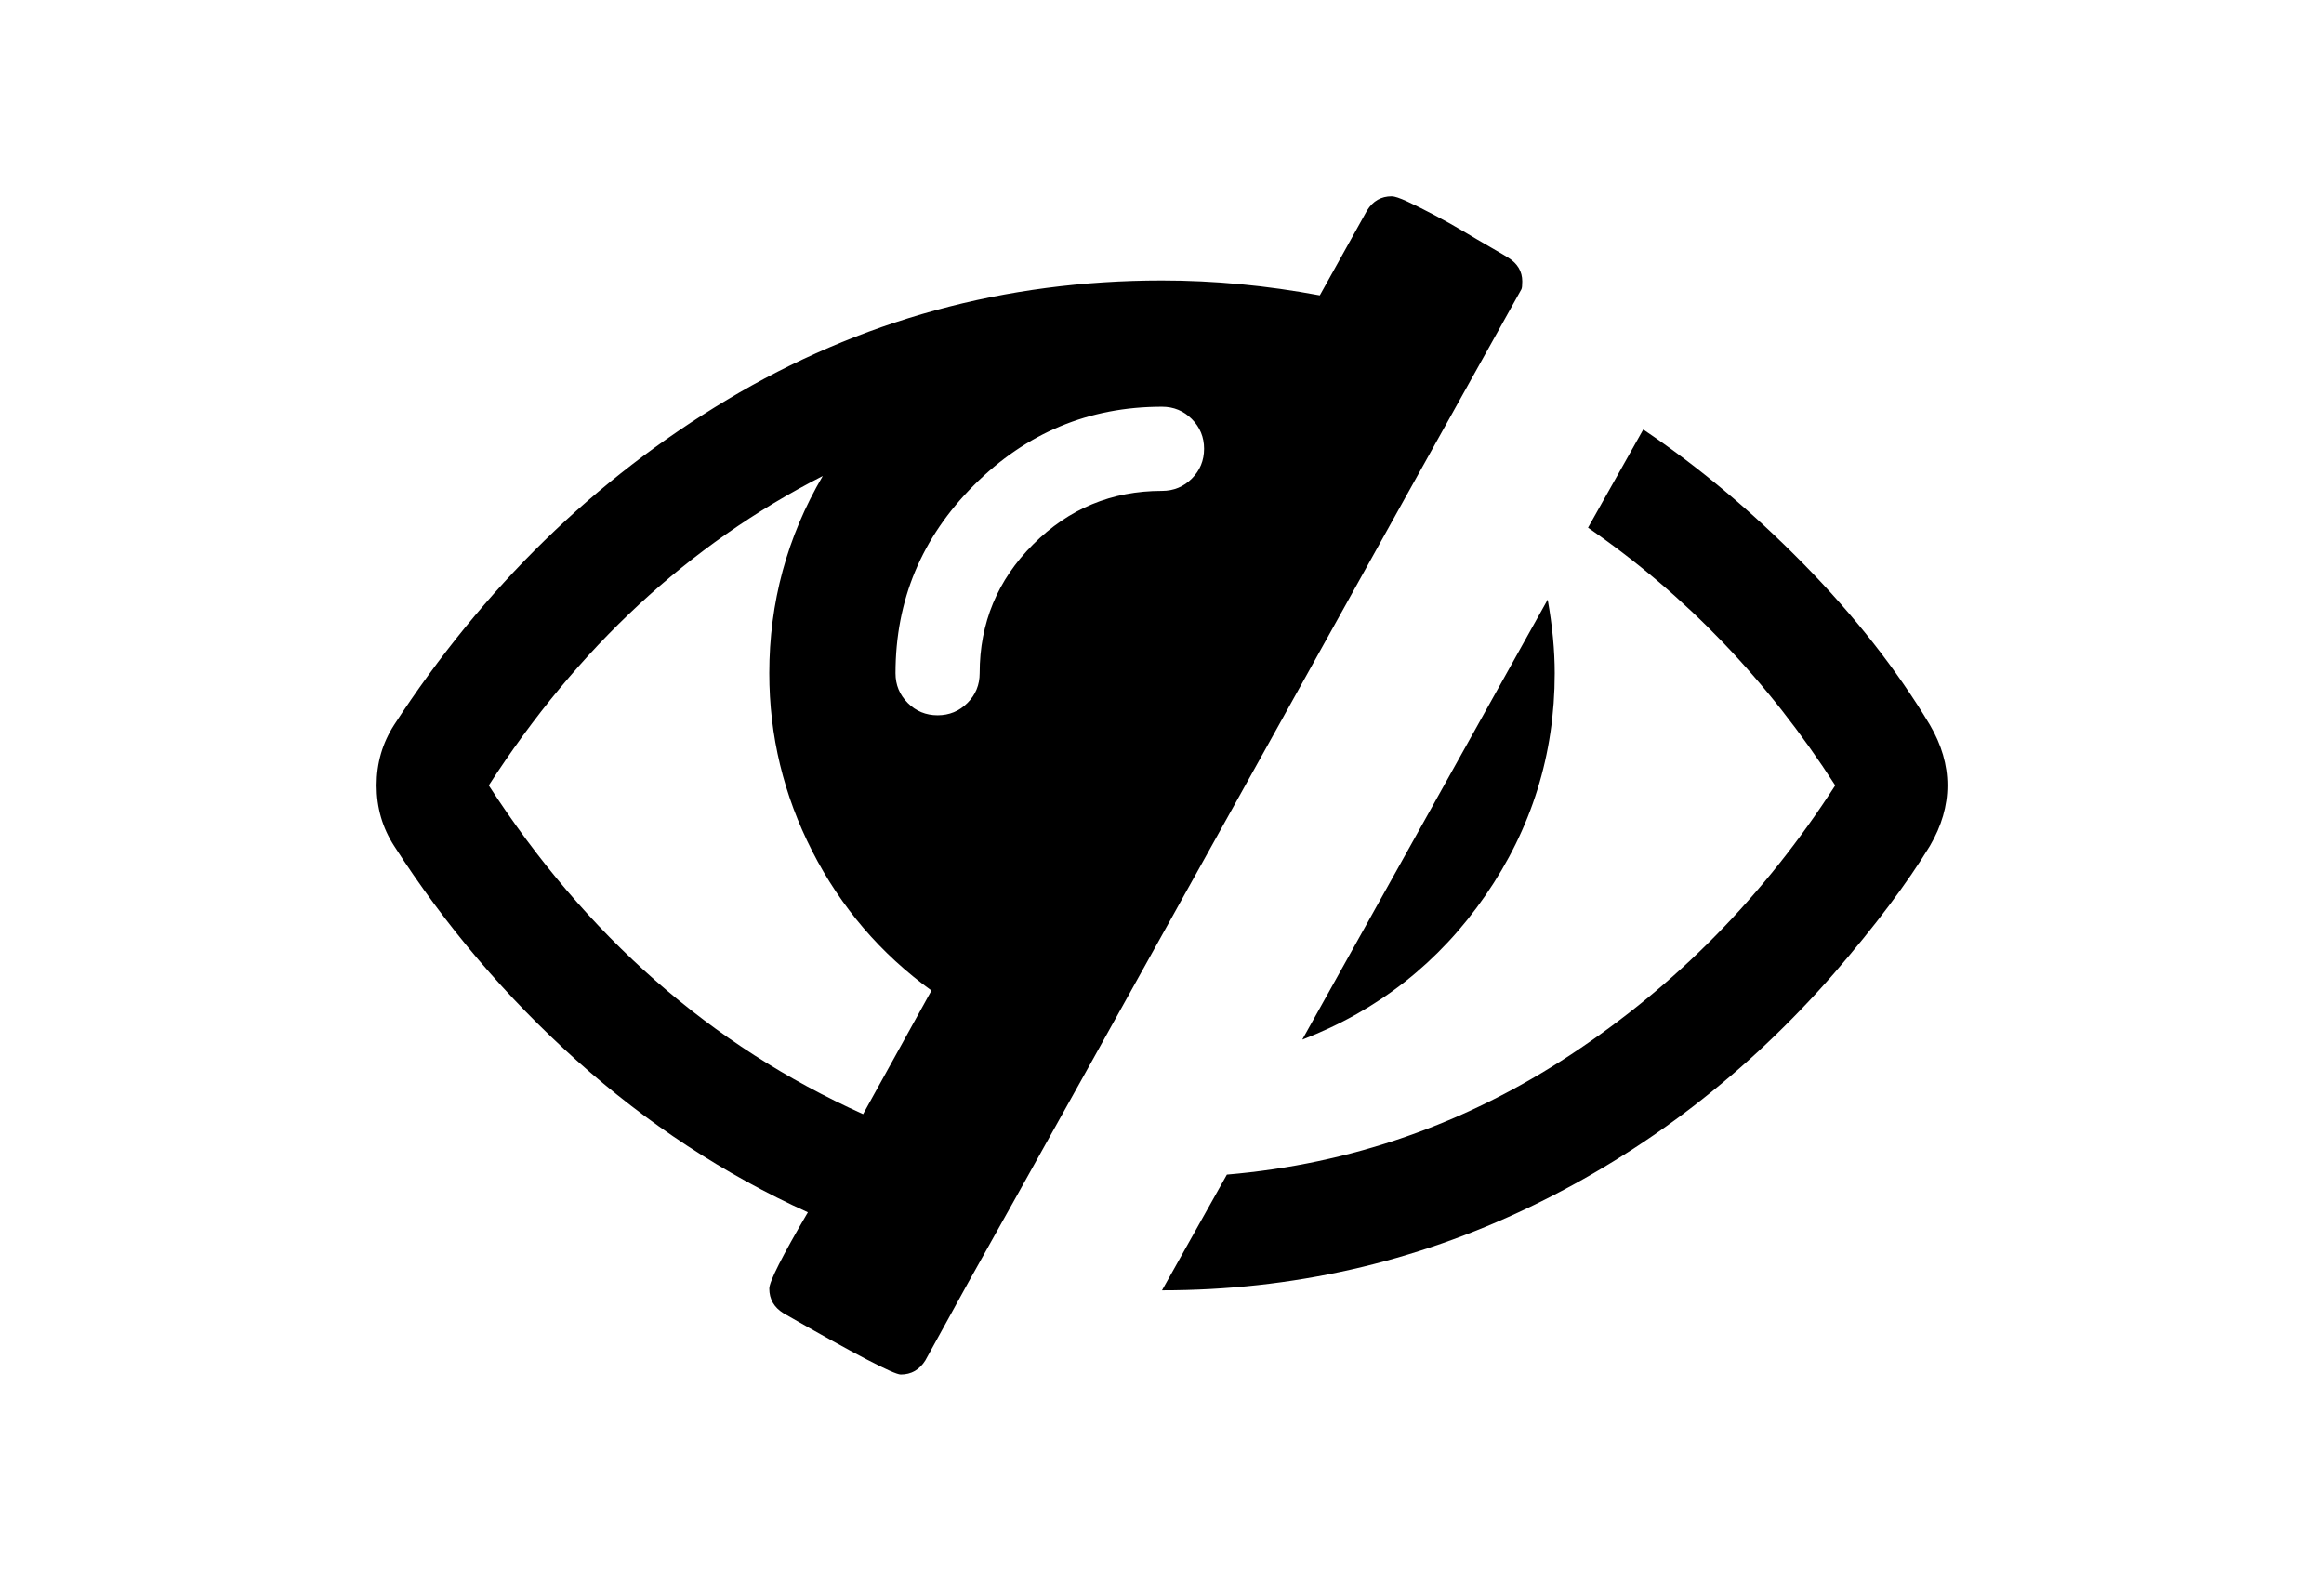 <?xml version="1.0" encoding="utf-8"?>
<!-- Generator: Adobe Illustrator 16.0.4, SVG Export Plug-In . SVG Version: 6.00 Build 0)  -->
<!DOCTYPE svg PUBLIC "-//W3C//DTD SVG 1.1//EN" "http://www.w3.org/Graphics/SVG/1.1/DTD/svg11.dtd">
<svg version="1.1" id="Capa_1" xmlns="http://www.w3.org/2000/svg" xmlns:xlink="http://www.w3.org/1999/xlink" x="0px" y="0px"
	 width="216px" height="146px" viewBox="0 0 216 146" enable-background="new 0 0 216 146" xml:space="preserve">
<g>
	<path d="M138.062,83.225c4.291-6.219,6.438-13.104,6.438-20.653c0-2.118-0.217-4.399-0.652-6.844l-22.812,40.899
		C128.096,93.912,133.771,89.443,138.062,83.225z"/>
	<path d="M141.404,26.886c0.055-0.108,0.08-0.353,0.08-0.733c0-0.924-0.434-1.656-1.305-2.202c-0.162-0.108-0.691-0.421-1.588-0.938
		c-0.896-0.515-1.752-1.018-2.566-1.507c-0.814-0.489-1.709-0.991-2.688-1.507c-0.978-0.516-1.819-0.937-2.524-1.263
		c-0.707-0.326-1.196-0.489-1.467-0.489c-0.978,0-1.738,0.435-2.281,1.304l-4.399,7.903c-4.942-0.923-9.831-1.385-14.665-1.385
		c-14.611,0-28.081,3.694-40.411,11.081c-12.33,7.388-22.649,17.463-30.96,30.227C35.543,69.062,35,70.936,35,73
		c0,2.064,0.543,3.938,1.63,5.621c4.779,7.441,10.442,14.096,16.987,19.961c6.545,5.867,13.701,10.564,21.468,14.096
		c-2.39,4.073-3.585,6.436-3.585,7.088c0,0.978,0.435,1.738,1.304,2.281c6.626,3.803,10.265,5.703,10.917,5.703
		c0.977,0,1.738-0.436,2.281-1.305l3.992-7.25C95.752,108.93,104.333,93.531,115.74,73
		C127.146,52.469,135.701,37.097,141.404,26.886z M80.218,103.553c-14.122-6.355-25.719-16.539-34.789-30.552
		c8.256-12.819,18.603-22.406,31.041-28.76C73.157,49.889,71.5,56,71.5,62.572c0,5.812,1.33,11.324,3.992,16.539
		c2.662,5.214,6.355,9.531,11.081,12.953L80.218,103.553z M110.771,44.483c-0.76,0.761-1.685,1.141-2.771,1.141
		c-4.671,0-8.664,1.657-11.977,4.97c-3.314,3.314-4.97,7.306-4.97,11.977c0,1.087-0.381,2.01-1.141,2.771
		c-0.761,0.761-1.684,1.141-2.77,1.141c-1.087,0-2.01-0.381-2.771-1.141c-0.761-0.761-1.141-1.685-1.141-2.771
		c0-6.789,2.431-12.615,7.292-17.476c4.861-4.861,10.686-7.292,17.476-7.292c1.086,0,2.01,0.381,2.771,1.141
		c0.76,0.76,1.141,1.684,1.141,2.77C111.91,42.801,111.529,43.724,110.771,44.483z"/>
	<path d="M179.37,67.377c-3.097-5.159-7.021-10.157-11.772-14.991s-9.709-8.988-14.869-12.465l-5.133,9.125
		c9.07,6.246,16.729,14.231,22.975,23.953c-6.571,10.211-14.76,18.549-24.562,25.012c-9.805,6.466-20.464,10.185-31.979,11.162
		L108,119.928c12.059,0,23.451-2.58,34.178-7.74c10.727-5.158,20.165-12.41,28.312-21.752c3.802-4.4,6.762-8.338,8.881-11.814
		C180.457,76.775,181,74.9,181,73C181,71.099,180.457,69.225,179.37,67.377z"/>
</g>
</svg>

